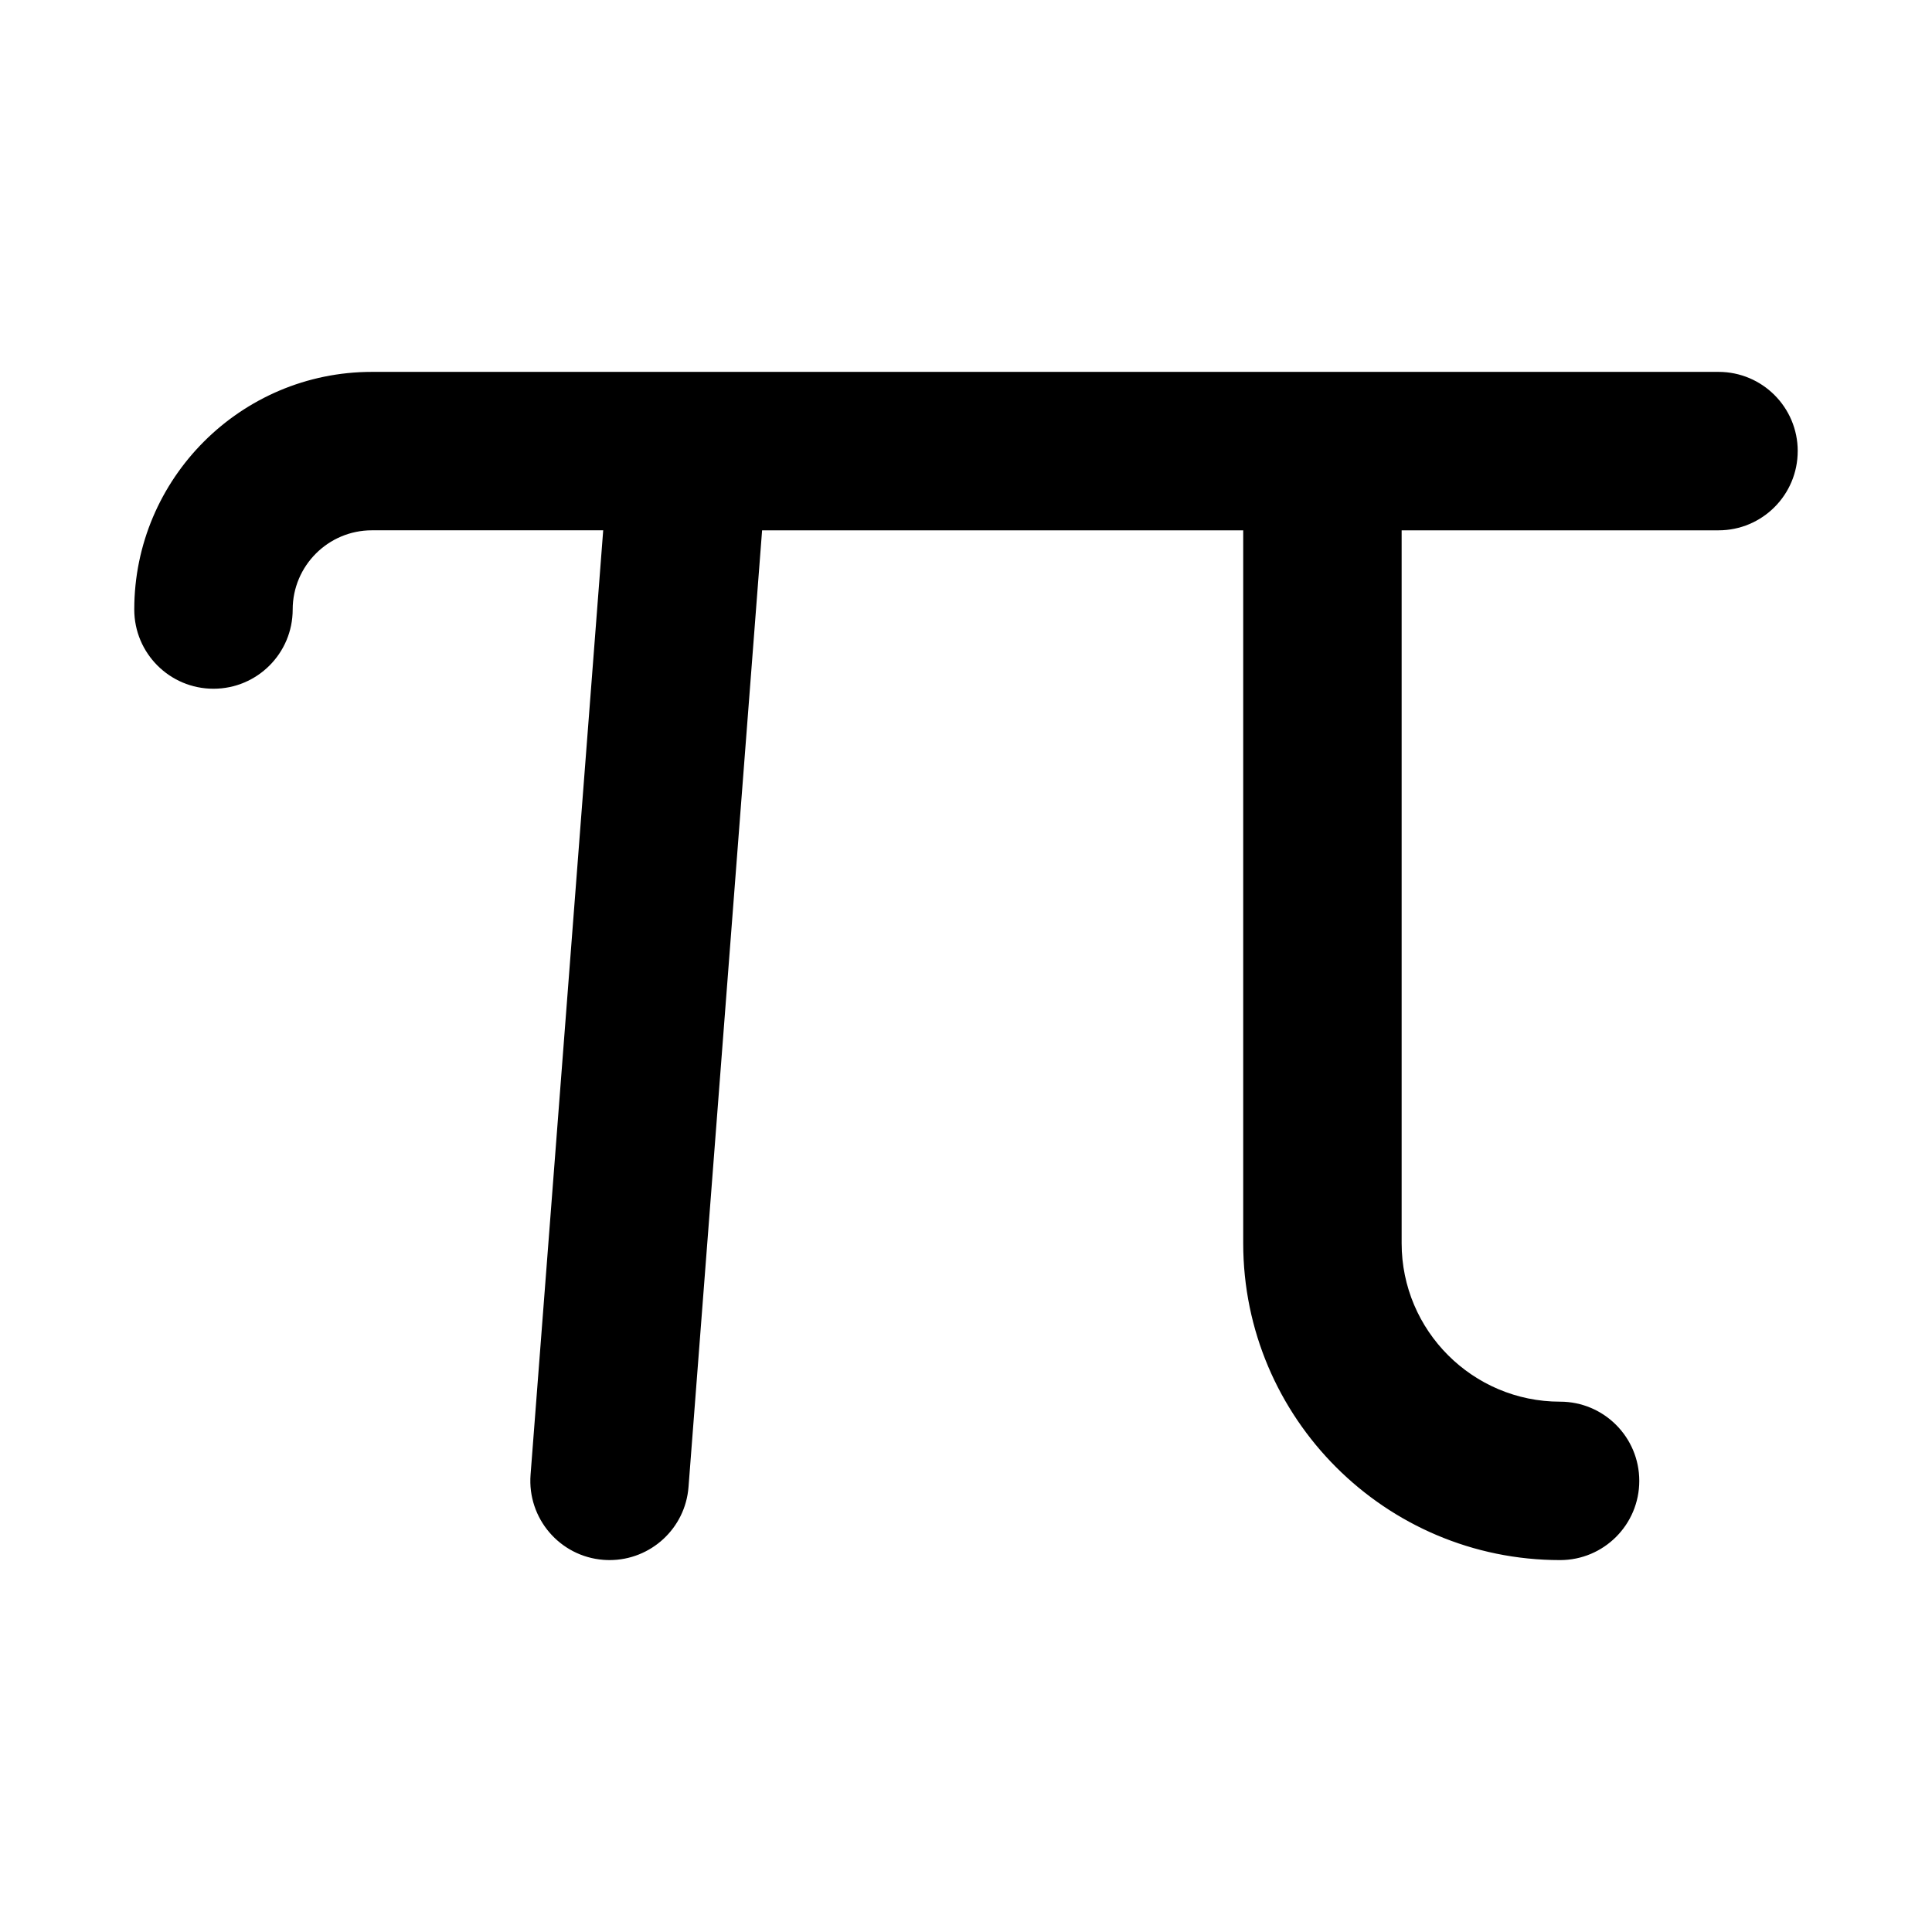 <?xml version="1.0" encoding="UTF-8"?>
<!-- Uploaded to: SVG Repo, www.svgrepo.com, Generator: SVG Repo Mixer Tools -->
<svg fill="#000000" width="800px" height="800px" version="1.1" viewBox="144 144 512 512" xmlns="http://www.w3.org/2000/svg">
 <path d="m620.41 263.55c0 11.586-9.383 20.992-20.992 20.992h-83.969v188.93c0 23.152 18.828 41.984 41.984 41.984 11.609 0 20.992 9.406 20.992 20.992 0 11.586-9.383 20.992-20.992 20.992-46.309 0-83.969-37.66-83.969-83.969v-188.93h-127.5l-19.5 253.52c-0.84 11-10.035 19.375-20.91 19.375-0.523 0-1.09-0.02-1.637-0.062-11.547-0.883-20.195-10.98-19.312-22.547l19.25-250.29h-61.297c-11.586 0-20.992 9.426-20.992 20.992 0 11.586-9.383 20.992-20.992 20.992s-20.992-9.406-20.992-20.992c0-34.723 28.254-62.977 62.977-62.977h83.738 0.418 272.71c11.609 0 20.992 9.402 20.992 20.992z"/>
</svg>